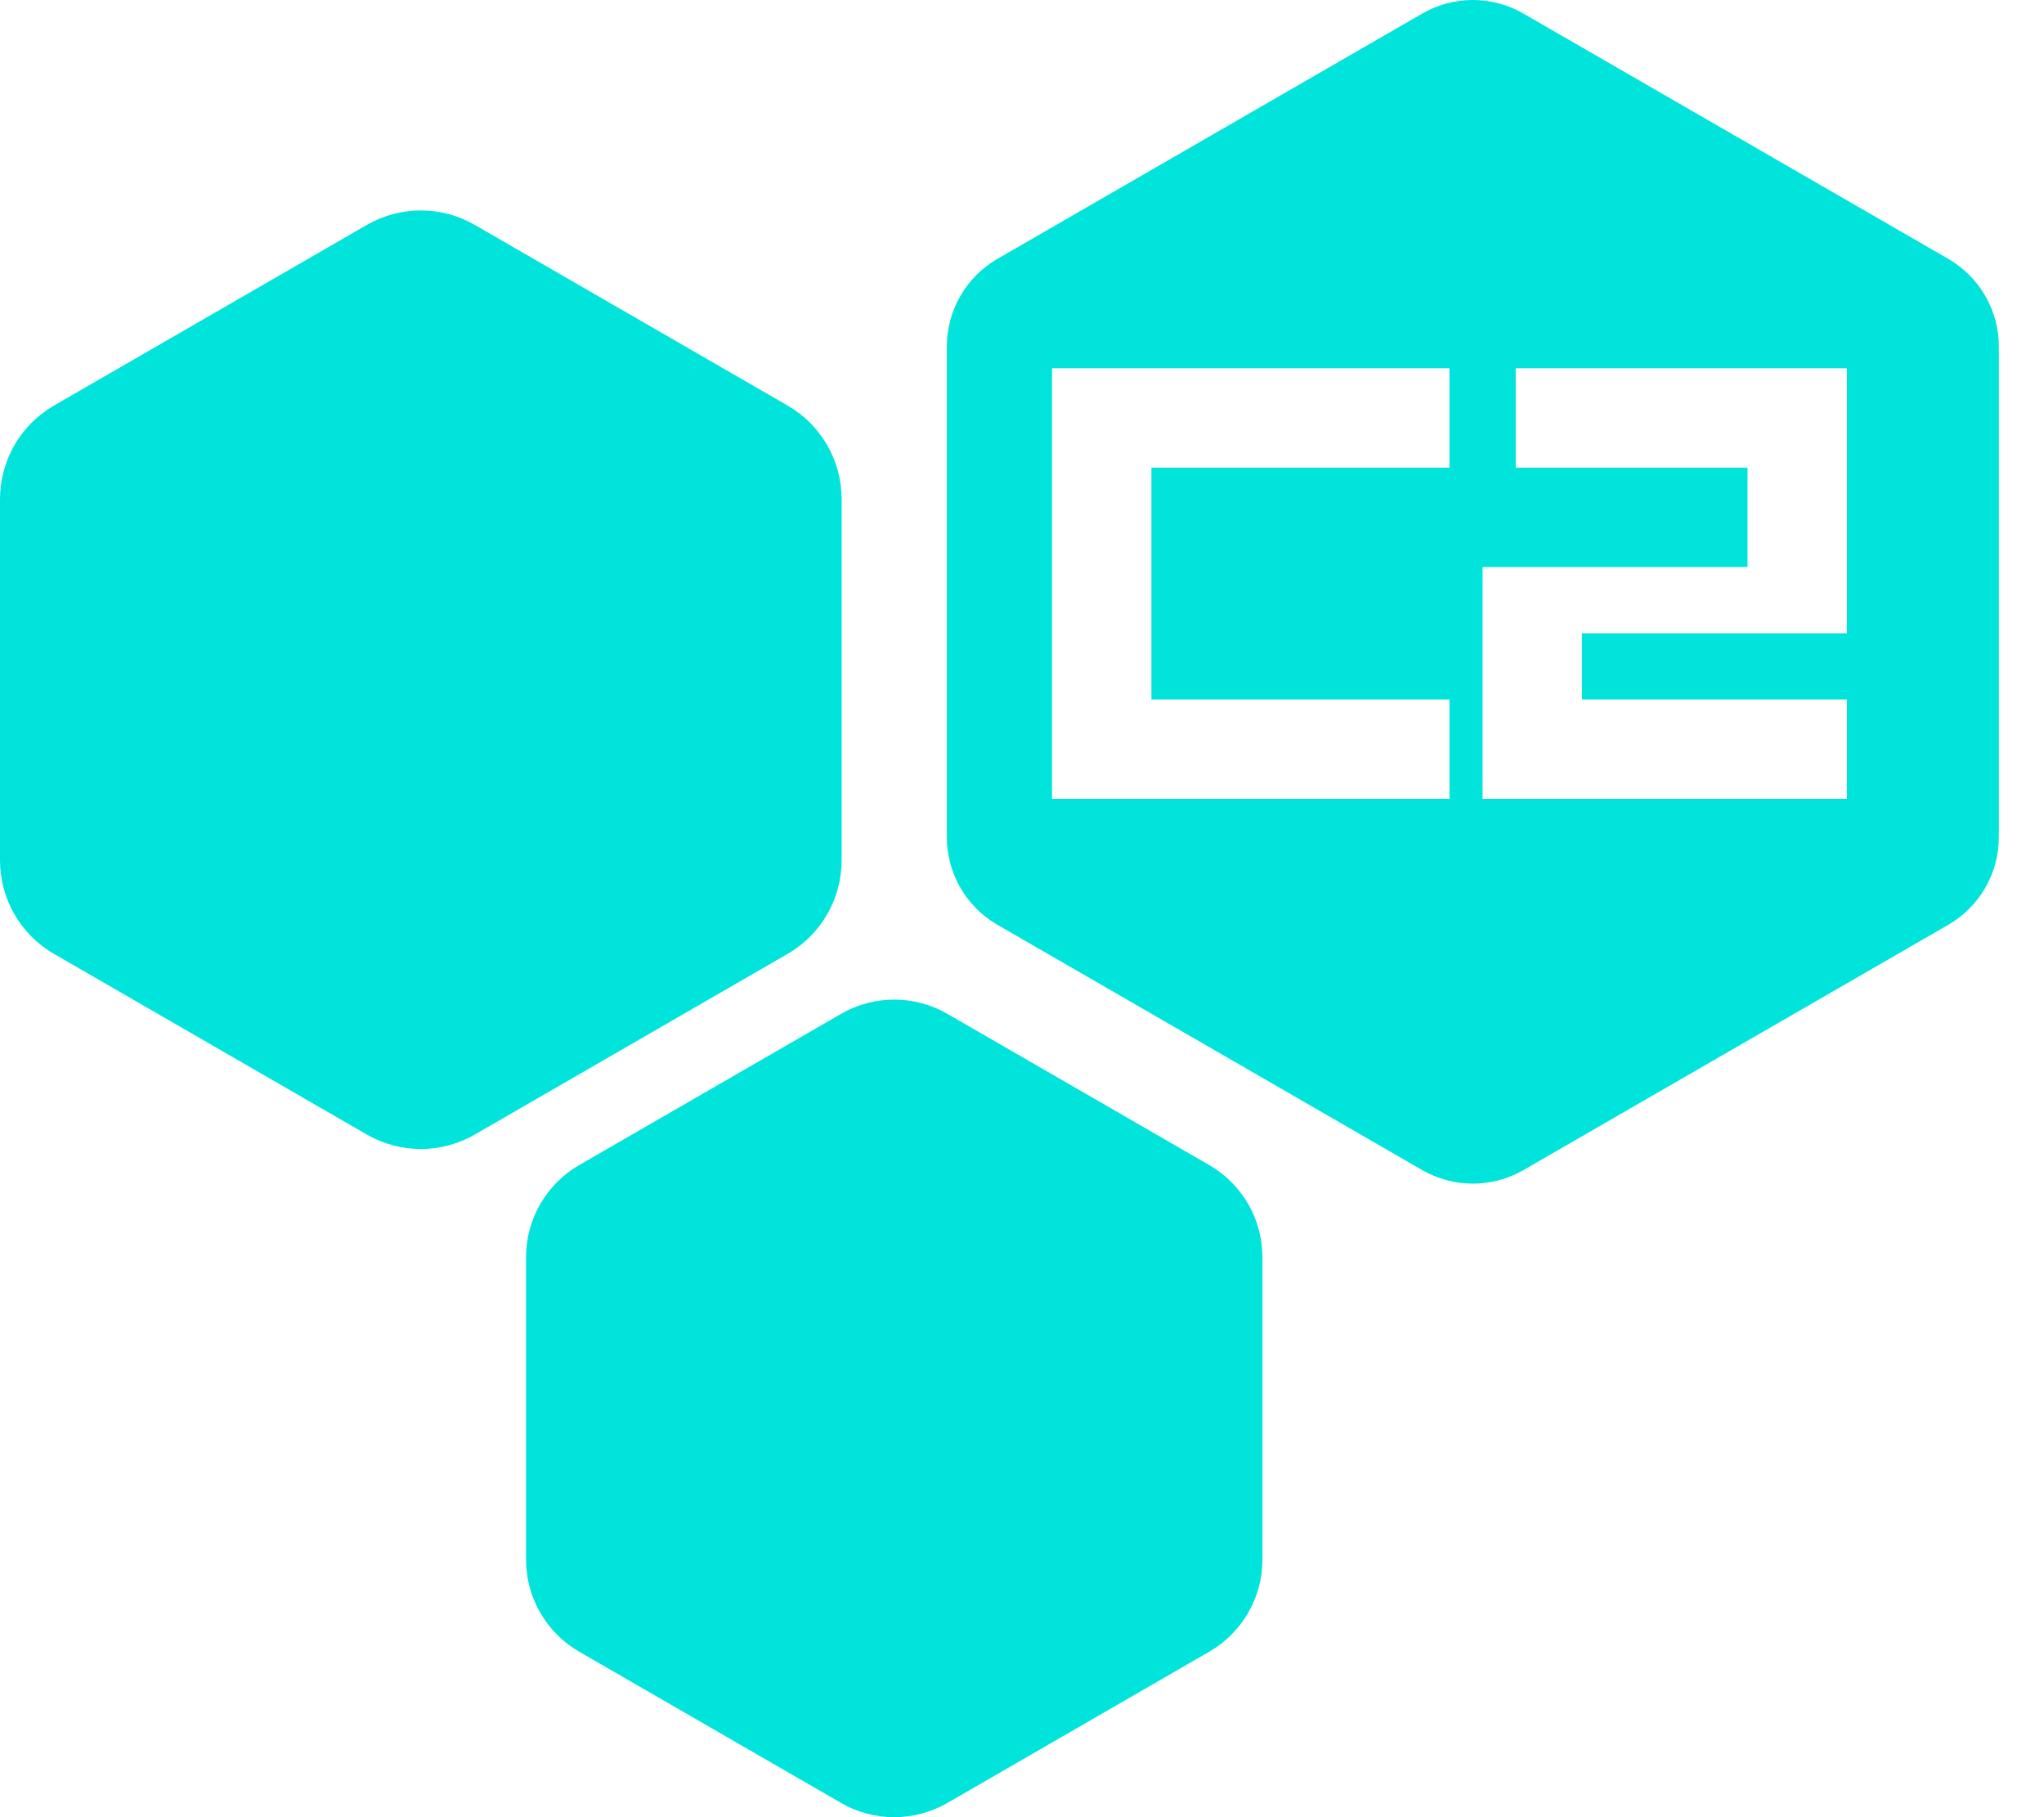 <?xml version="1.0" encoding="UTF-8"?>
<svg xmlns="http://www.w3.org/2000/svg" width="45" height="40" viewBox="0 0 45 40" fill="none">
  <g clip-path="url(#clip0_2599_1839)">
    <path d="M8.076 4.951C8.811 4.526 9.718 4.526 10.453 4.951L17.34 8.927C18.076 9.352 18.529 10.136 18.529 10.986V18.938C18.529 19.788 18.076 20.573 17.34 20.997L10.453 24.974C9.718 25.398 8.811 25.398 8.076 24.974L1.189 20.997C0.453 20.573 0 19.788 0 18.938V10.986C0 10.136 0.453 9.352 1.189 8.927L8.076 4.951Z" fill="#01E4DB"></path>
    <path d="M18.517 22.317C19.241 21.899 20.133 21.899 20.857 22.317L26.623 25.646C27.347 26.064 27.793 26.836 27.793 27.672V34.331C27.793 35.167 27.347 35.939 26.623 36.357L20.857 39.687C20.133 40.105 19.241 40.105 18.517 39.687L12.751 36.357C12.027 35.939 11.581 35.167 11.581 34.331V27.672C11.581 26.836 12.027 26.064 12.751 25.646L18.517 22.317Z" fill="#01E4DB"></path>
    <path fill-rule="evenodd" clip-rule="evenodd" d="M33.54 0.299C32.85 -0.1 32.001 -0.1 31.311 0.299L21.959 5.698C21.27 6.096 20.845 6.832 20.845 7.628V18.427C20.845 19.223 21.27 19.959 21.959 20.357L31.311 25.756C32.001 26.154 32.85 26.154 33.54 25.756L42.892 20.357C43.581 19.959 44.006 19.223 44.006 18.427V7.628C44.006 6.832 43.581 6.096 42.892 5.698L33.54 0.299ZM23.161 8.106H31.911V10.294H25.349V15.398H31.911V17.585L23.161 17.585L23.161 8.106ZM33.369 8.106H40.661L40.661 13.94H34.828V15.398H40.661V17.585H32.64V12.481H38.473V10.294H33.369V8.106Z" fill="#01E4DB"></path>
  </g>
  <defs>
    <clipPath id="clip0_2599_1839">
      <rect width="45" height="40" fill="white"></rect>
    </clipPath>
  </defs>
</svg>

